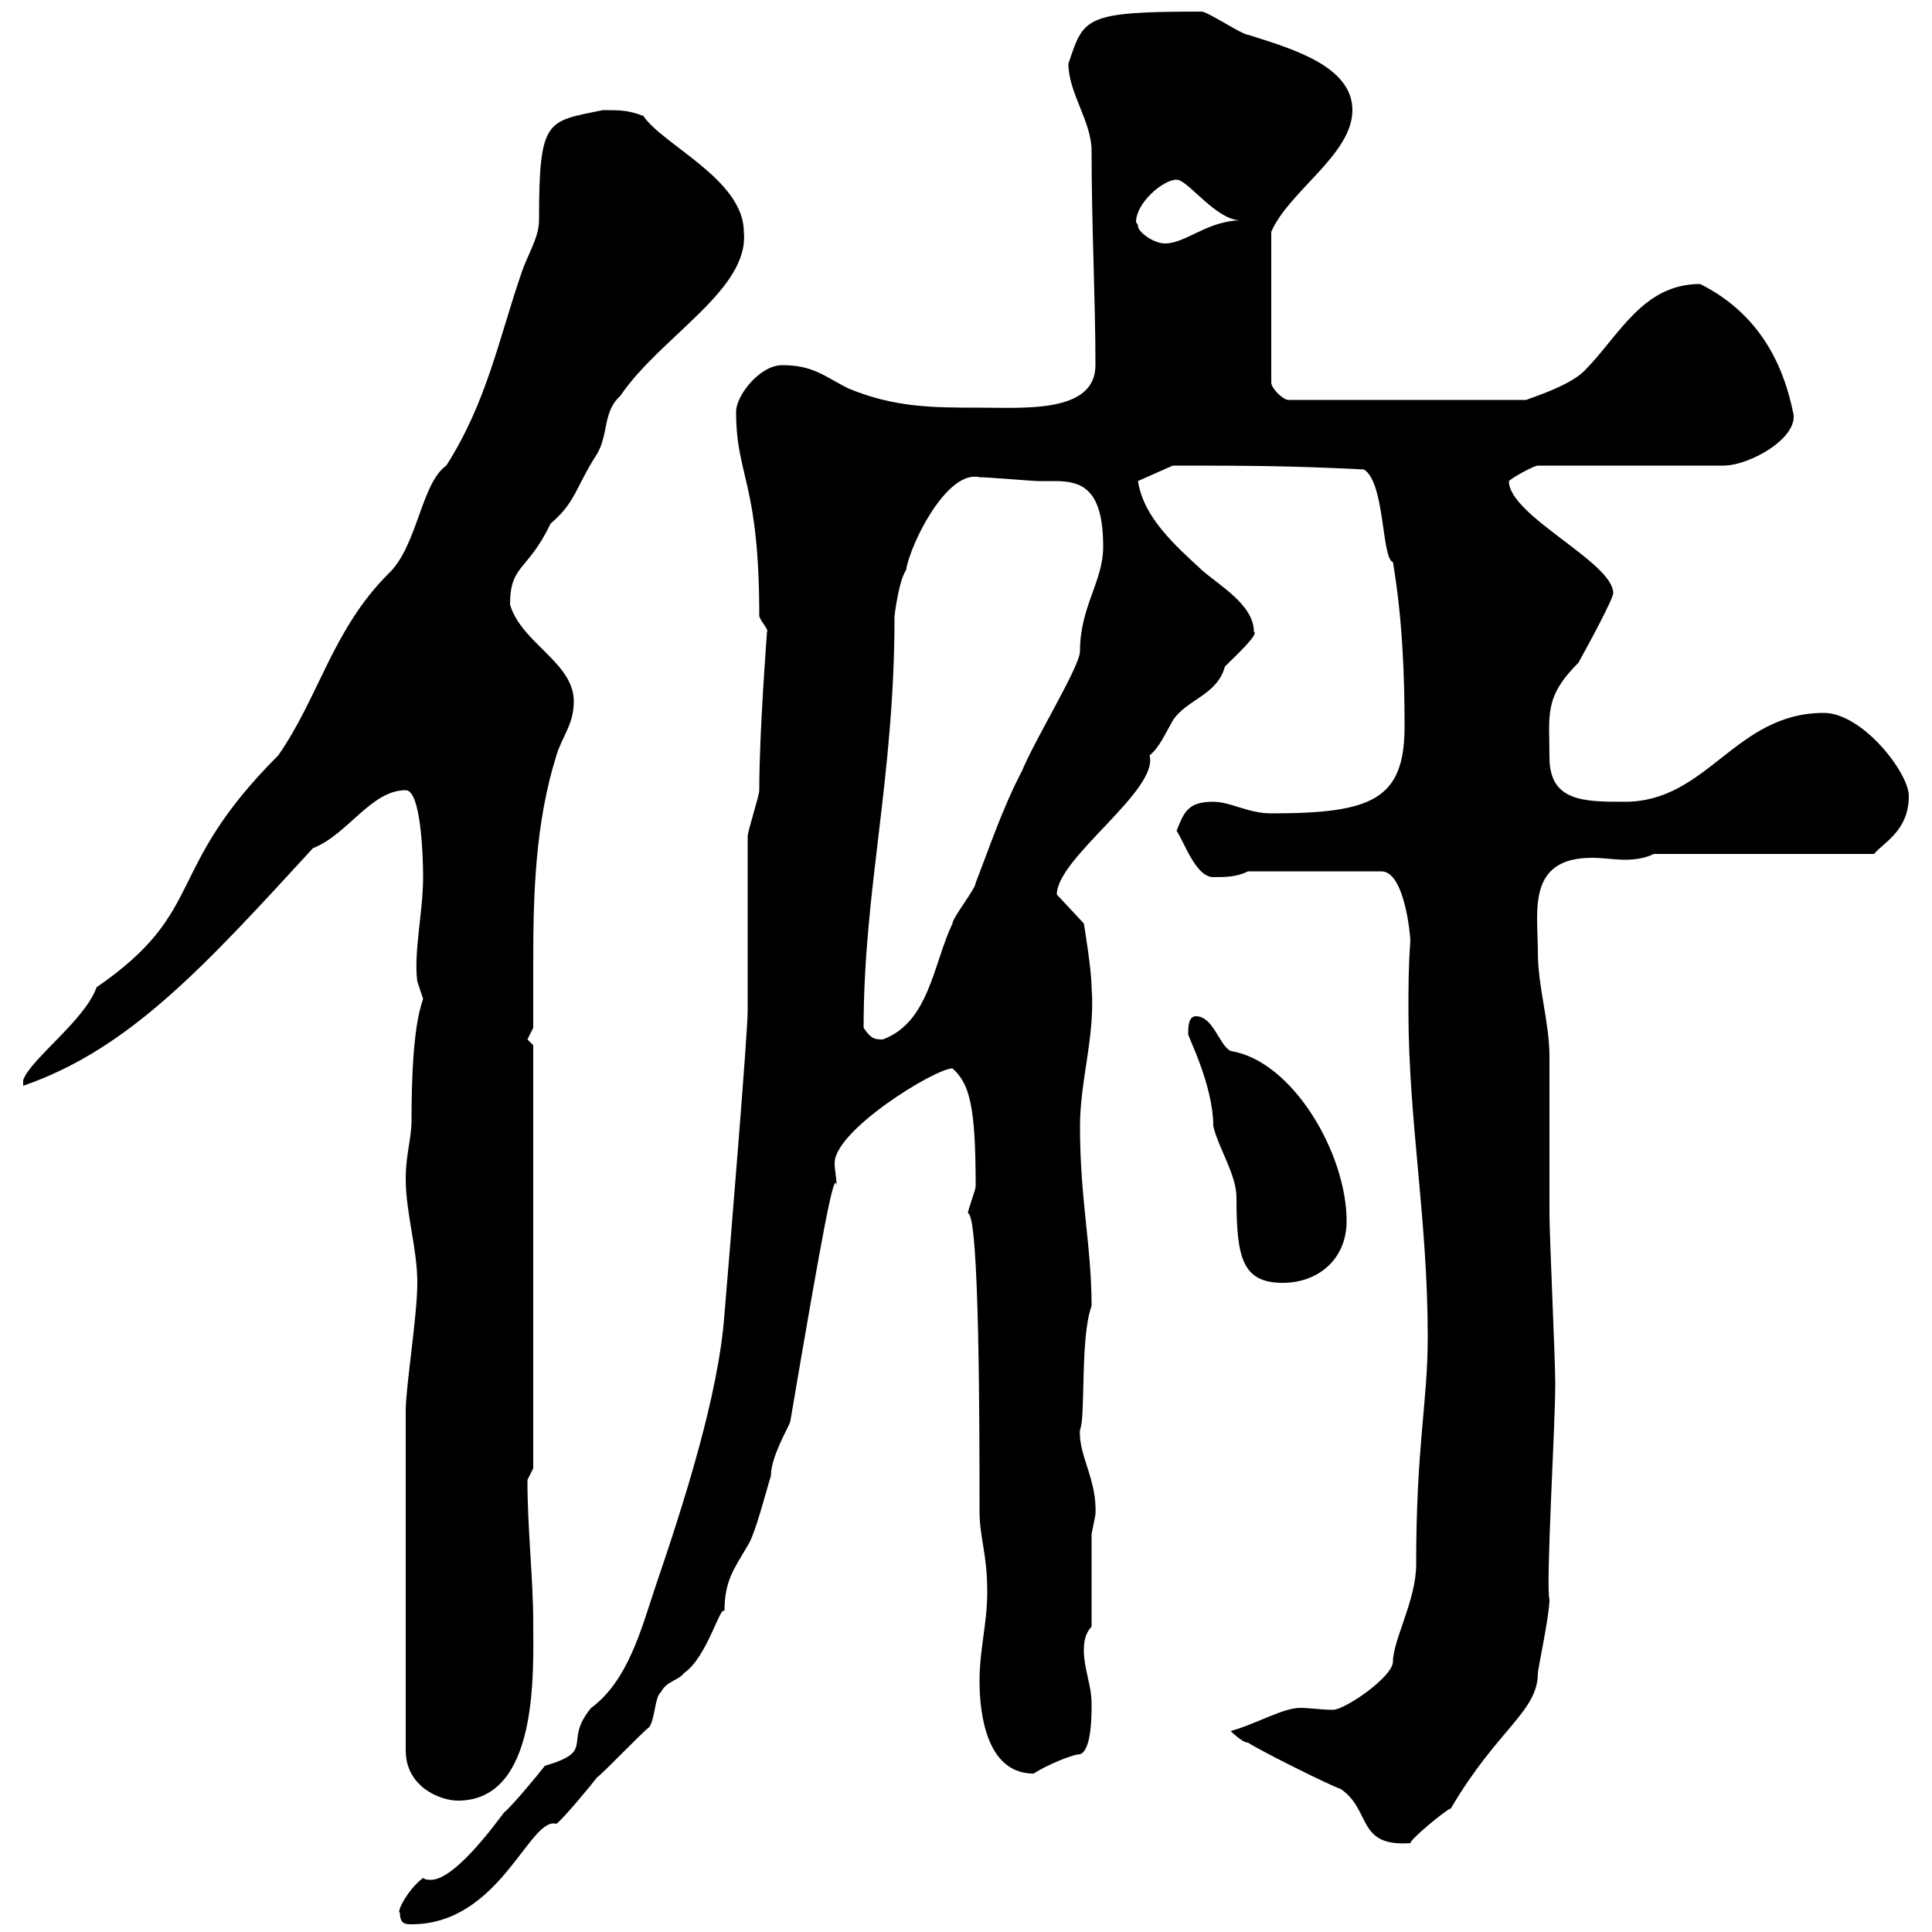 <svg xmlns="http://www.w3.org/2000/svg" xmlns:xlink="http://www.w3.org/1999/xlink" width="300" height="300"><path d="M62.10 297C62.10 298.80 63 298.80 63.90 298.80C77.70 298.80 82.20 282 86.40 283.20C87.30 282.60 91.80 277.20 92.70 276C93.60 275.40 99.90 268.80 100.80 268.20C101.70 267 101.70 263.40 102.60 262.80C103.50 261 105.30 261 106.20 259.80C109.80 257.40 111.90 249 112.50 250.20C112.50 245.40 114 243.60 116.10 240C117.30 238.20 119.10 231 119.70 229.20C119.70 226.20 122.40 221.70 122.70 220.80C127.80 190.80 129.60 181.20 129.90 184.20C129.90 182.70 129.60 181.80 129.60 180.60C129.60 175.50 145.20 165.90 147.90 165.90C150.60 168.30 151.50 171.90 151.50 184.20C151.50 184.80 150.30 187.80 150.30 188.40C152.10 188.40 152.10 222.30 152.10 234.60C152.10 238.80 153.30 241.20 153.30 247.20C153.30 252 152.10 256.20 152.10 261C152.10 266.40 153.30 275.40 160.50 275.40C162.30 274.20 166.50 272.40 167.70 272.40C169.50 271.80 169.50 266.40 169.50 264.60C169.50 261.60 168.30 259.20 168.30 256.20C168.30 255.60 168.30 253.80 169.50 252.60L169.50 238.20C169.50 238.20 170.10 235.20 170.10 235.20C170.40 229.80 167.40 225.90 167.70 222C168.60 220.20 167.70 207.60 169.50 202.80C169.50 193.50 167.70 186.30 167.70 174.90C167.70 167.70 170.10 160.80 169.50 153.30C169.50 150.60 168.30 143.40 168.30 143.40L164.10 138.90C164.10 133.20 180 122.70 178.50 117.30C180 116.10 180.90 114 182.10 111.90C184.20 108.60 189 108 190.20 103.50C191.70 102 195.60 98.40 194.70 98.10C194.70 93.90 189.30 90.90 186.60 88.50C182.40 84.60 177.60 80.40 176.70 74.70L182.10 72.30C192.90 72.30 200.10 72.30 211.80 72.90C215.10 75 214.50 86.70 216.30 87.30C217.80 96.30 218.10 105 218.10 112.80C218.10 124.20 213 126.30 197.40 126.30C193.80 126.30 191.10 124.50 188.40 124.50C184.50 124.50 183.90 126 182.70 129C183.90 130.80 185.70 136.20 188.40 136.20C190.20 136.20 192 136.20 193.80 135.30L214.50 135.30C218.10 135.30 219 145.20 219 146.10C218.70 150 218.70 153.60 218.70 156.90C218.70 174 221.70 189.30 221.70 207.60C221.70 217.80 219.90 224.40 219.90 243C219.90 248.40 216.30 254.70 216.30 258C216.30 260.40 208.80 265.50 207 265.50C205.20 265.50 203.40 265.20 201.90 265.20C199.20 265.20 195.30 267.60 191.10 268.80C191.10 268.80 192.90 270.60 193.80 270.60C195.60 271.80 206.40 277.20 208.20 277.80C213 281.10 210.60 286.80 219 286.20C219 285.60 224.40 281.10 225.30 280.80C232.50 268.50 238.80 265.80 238.80 259.80C238.80 259.20 240.60 250.80 240.60 248.40C240 246 241.50 221.70 241.50 214.80C241.50 211.20 240.60 192 240.60 188.40L240.60 186C240.60 182.40 240.60 167.70 240.60 164.10C240.60 158.70 238.80 153.30 238.80 147.90C238.80 141.60 237 133.20 247.20 133.20C249 133.20 250.80 133.50 252.30 133.50C254.10 133.50 255.60 133.20 256.80 132.60L291 132.60C292.50 130.80 296.40 129 296.40 123.60C296.40 120 289.20 110.70 283.20 110.70C269.40 110.70 265.20 124.50 252.30 124.50C246 124.50 240.60 124.50 240.60 117.60C240.60 111 239.70 108.30 245.10 102.90C246.60 100.20 250.50 93 250.50 92.10C250.50 87.30 234.30 80.10 234.30 74.70C234.90 74.10 238.20 72.30 238.80 72.30L267.60 72.30C271.80 72.30 279.60 67.80 278.40 63.90C277.20 58.20 274.20 49.20 264 44.10C255 44.10 251.40 52.20 246 57.60C243.60 60 237.60 61.80 237 62.10L200.10 62.10C199.20 62.10 197.40 60.30 197.40 59.40L197.40 36C200.10 29.70 210 24 210 17.10C210 10.20 200.40 7.50 193.80 5.40C192.90 5.40 187.50 1.80 186.60 1.80C168.30 1.80 168.30 2.70 165.90 9.90C165.90 14.40 169.50 18.90 169.50 23.40C169.50 35.40 170.10 46.20 170.10 56.70C170.10 64.20 159 63.30 152.10 63.30C144.90 63.30 138.90 63.30 131.70 60.30C128.10 58.50 126.30 56.70 121.50 56.70C117.90 56.70 114.30 61.50 114.30 63.90C114.30 74.10 117.90 74.70 117.90 95.70C118.20 96.60 119.40 97.80 119.10 98.10C119.10 98.40 117.90 113.40 117.90 122.70C117.90 123.60 116.10 129 116.10 129.90L116.10 156.90C116.10 160.50 113.40 193.20 112.50 204C111.60 216.60 106.20 233.40 101.70 246.60C99.60 252.90 97.50 261 91.80 265.20C87.30 270.60 92.70 271.80 84.60 274.20C83.70 275.40 79.20 280.80 78.30 281.40C76.50 283.80 70.50 291.90 66.90 291.90C66.60 291.90 66 291.90 65.70 291.60C63.30 293.40 61.50 297 62.10 297ZM63 219L63 271.80C63 277.50 68.40 279.60 71.10 279.60C83.70 279.60 82.80 259.50 82.80 252C82.80 245.10 81.90 237.60 81.90 229.80L82.80 228L82.80 162.30C82.80 162.30 81.90 161.40 81.90 161.40C81.90 161.40 82.80 159.60 82.80 159.60C82.80 156.60 82.80 153 82.80 149.40C82.80 138.90 83.10 127.80 86.40 117.30C87.30 114.30 89.10 112.50 89.10 108.90C89.10 102.90 81 99.90 79.20 93.90C79.20 87.60 81.90 88.80 85.50 81.30C89.40 78 89.40 75.60 92.70 70.50C94.50 67.50 93.60 63.90 96.30 61.50C102.60 52.20 116.40 45 115.50 36C115.50 27.90 102.90 22.50 99.90 18C97.50 17.10 96.30 17.10 93.60 17.10C84.90 18.90 83.70 18.30 83.70 34.20C83.70 36.90 81.90 39.60 81 42.30C77.40 52.80 75.60 62.40 69.30 72.30C65.40 75 64.80 84.90 60.30 89.10C51.60 97.80 49.50 108.30 43.20 117.30C25.20 135.30 32.40 141.30 15 153.30C13.20 158.40 4.80 164.40 3.60 167.70L3.60 168.60C20.10 162.90 31.80 150 48.60 131.70C54 129.60 57.60 122.70 63 122.70C65.40 122.70 65.70 133.20 65.70 136.20C65.70 141.60 64.20 147.90 64.80 152.40C64.80 152.40 65.70 155.10 65.70 155.10C65.10 156.90 63.90 160.80 63.90 174C63.90 176.70 63 179.40 63 183C63 188.40 64.80 193.80 64.80 199.20C64.80 204.30 63 215.40 63 219ZM184.50 160.50C184.20 160.50 188.40 168.30 188.40 174.90C189.30 178.50 192 182.40 192 186C192 195.30 192.90 199.20 199.20 199.20C204.60 199.20 209.10 195.60 209.10 189.60C209.10 179.10 200.70 164.70 191.10 163.20C189.30 162.30 188.40 157.80 185.70 157.80C184.50 157.80 184.50 159.60 184.50 160.50ZM134.10 159.60C134.10 138 138.90 120.90 138.90 95.70C138.90 95.70 139.50 90.30 140.70 88.50C141.30 84.60 147 72.90 152.10 74.10C153.30 74.10 160.50 74.70 161.10 74.70C162 74.70 162.90 74.70 163.80 74.70C168 74.70 171.30 75.90 171.30 84.90C171.30 90.30 167.70 94.20 167.70 101.10C167.70 103.50 160.80 114.60 158.70 119.70C155.70 125.40 153.60 131.70 151.50 137.10C151.50 138 147.90 142.50 147.90 143.40C144.90 149.70 144.30 158.70 137.10 161.40C135.90 161.40 135.30 161.40 134.10 159.60ZM176.70 35.10C176.70 34.80 176.40 34.50 176.40 34.50C176.40 31.50 180.60 27.90 182.70 27.90C184.50 27.90 189 34.50 192.90 34.20C187.50 34.20 184.20 37.80 180.90 37.80C179.10 37.80 176.70 36 176.70 35.10Z"/></svg>